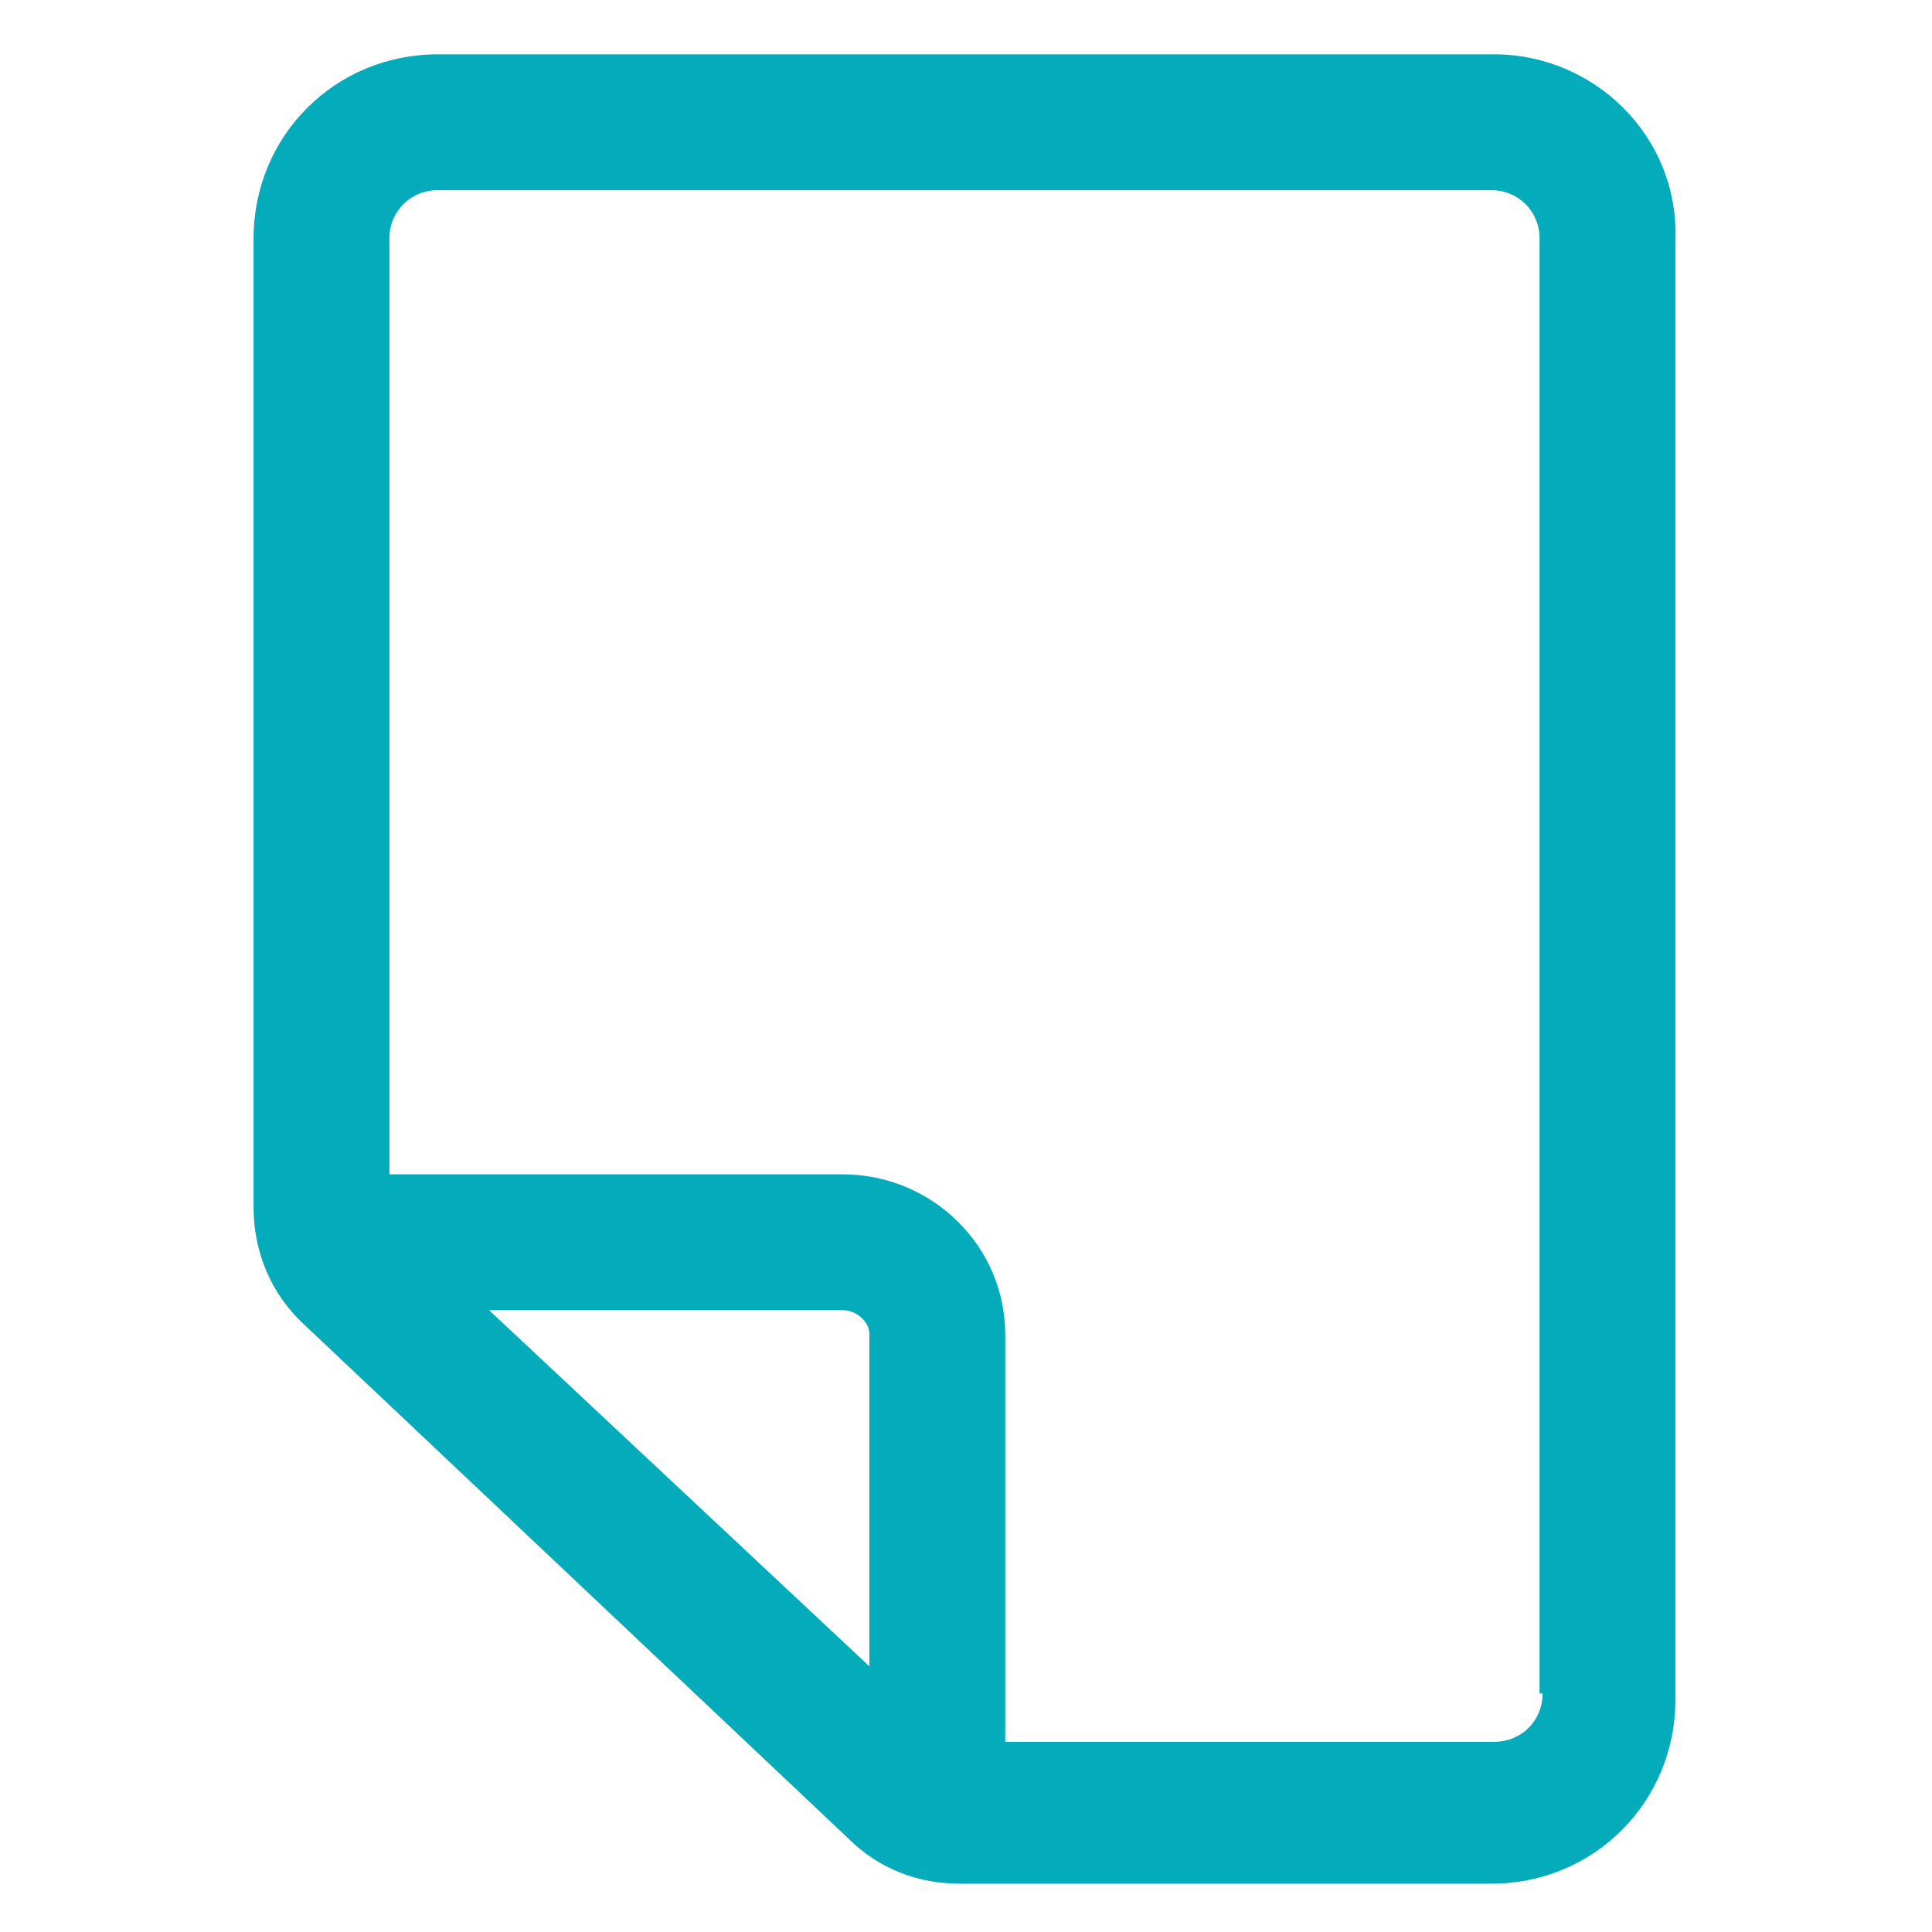 <?xml version="1.0" encoding="UTF-8"?>
<svg xmlns="http://www.w3.org/2000/svg" xmlns:xlink="http://www.w3.org/1999/xlink" fill="#04abbb" width="52" height="52" version="1.1" id="lni_lni-empty-file" x="0px" y="0px" viewBox="0 0 64 64" style="enable-background:new 0 0 64 64;" xml:space="preserve">
<path d="M49.5,1.8H14.5c-3.4,0-6.1,2.7-6.1,6.1v32.1c0,1.5,0.6,2.9,1.7,3.9l18,17c1,1,2.3,1.5,3.7,1.5h17.6c3.4,0,6.1-2.7,6.1-6.1  V7.9C55.6,4.5,52.8,1.8,49.5,1.8z M16.2,43.4h11.7c0.5,0,0.9,0.4,0.9,0.8v11L16.2,43.4z M51.1,56.1c0,0.9-0.7,1.6-1.6,1.6H33.3V44.2  c0-2.9-2.4-5.3-5.4-5.3h-15v-31c0-0.9,0.7-1.6,1.6-1.6h34.9c0.9,0,1.6,0.7,1.6,1.6V56.1z"></path>
</svg>
